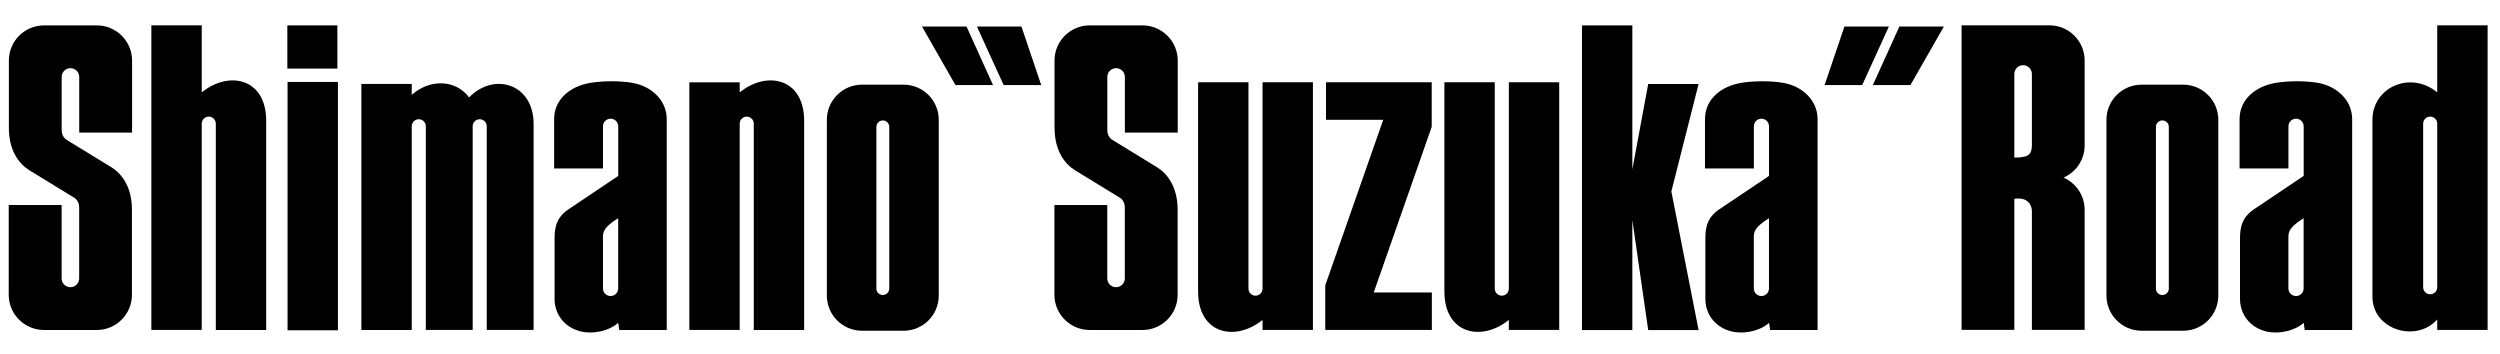 <?xml version="1.0" encoding="UTF-8"?>
<svg id="_レイヤー_1" data-name="レイヤー_1" xmlns="http://www.w3.org/2000/svg" version="1.1" viewBox="0 0 504.26 71.43">
  <!-- Generator: Adobe Illustrator 29.7.1, SVG Export Plug-In . SVG Version: 2.1.1 Build 8)  -->
  <g>
    <path d="M212.71,25.8c0,4.56,2.03,7.23,4.1,8.53l9.17,5.61c.63.47.9,1.19.9,1.88v14.34c0,.98-.8,1.77-1.77,1.77s-1.77-.79-1.77-1.77v-14.81h-10.66v18.12c0,3.92,3.21,7.09,7.12,7.09h10.64c3.91,0,7.09-3.17,7.09-7.09v-17.18c0-4.55-2.03-7.22-4.11-8.53l-9.17-5.61c-.63-.48-.9-1.19-.9-1.88v-10.75c0-.98.79-1.77,1.77-1.77s1.77.79,1.77,1.77v11.23h10.66v-14.54c0-3.92-3.21-7.09-7.12-7.09h-10.64c-3.91,0-7.09,3.17-7.09,7.09v13.6Z"/>
    <path d="M254.66,64.53v2.02h10.16V16.6h-10.16v41.62c0,.78-.64,1.42-1.42,1.42s-1.42-.64-1.42-1.42V16.6h-10.16v42.2c0,8.57,7.47,10.19,13,5.73Z"/>
    <path d="M304.34,64.53v2.02h10.16V16.6h-10.16v41.62c0,.78-.64,1.42-1.42,1.42s-1.42-.64-1.42-1.42V16.6h-10.16v42.2c0,8.57,7.48,10.19,13,5.73Z"/>
    <path d="M351.05,67.06c-3.91,0-7.07-2.84-7.07-6.75v-12.22c0-2.33.4-4.42,3.22-6.15l9.62-6.46v-10c0-.85-.69-1.54-1.53-1.54s-1.53.69-1.53,1.54v8.5h-9.86v-9.96c0-3.91,3.12-6.61,7.32-7.31,2.64-.44,6.09-.41,8.47,0,3.7.64,6.92,3.4,6.92,7.31v42.54h-9.57l-.2-1.44c-1.3,1.16-3.43,1.95-5.79,1.95ZM356.82,44.01c-2.92,1.81-3.07,2.81-3.07,3.8v10.37c0,.84.68,1.53,1.53,1.53s1.53-.69,1.53-1.53v-14.17Z"/>
    <polygon points="277.09 58.99 288.78 25.59 288.78 16.6 267.46 16.6 267.46 24.17 279 24.17 267.31 57.56 267.31 66.55 288.81 66.55 288.81 58.99 277.09 58.99"/>
    <polygon points="342.61 16.94 332.45 16.94 329.25 34.17 329.25 5.12 319.09 5.12 319.09 66.57 329.25 66.57 329.25 44.37 332.45 66.57 342.61 66.57 337.12 38.62 342.61 16.94"/>
    <polygon points="200.3 17.16 194.95 5.35 185.97 5.35 192.72 17.16 200.3 17.16"/>
    <polygon points="210.02 17.16 206.03 5.35 197.05 5.35 202.44 17.16 210.02 17.16"/>
    <polygon points="377.76 17.16 383.11 5.35 392.09 5.35 385.34 17.16 377.76 17.16"/>
    <polygon points="368.03 17.16 372.03 5.35 381 5.35 375.61 17.16 368.03 17.16"/>
  </g>
  <g>
    <rect x="57.96" y="5.12" width="10.09" height="8.71"/>
    <rect x="58" y="16.53" width="10.16" height="50.09"/>
    <path d="M1.79,25.8c0,4.56,2.03,7.23,4.11,8.53l9.17,5.61c.62.47.9,1.19.9,1.88v14.34c0,.98-.79,1.77-1.77,1.77s-1.77-.79-1.77-1.77v-14.81H1.76v18.12c0,3.92,3.2,7.09,7.12,7.09h10.64c3.91,0,7.09-3.17,7.09-7.09v-17.18c0-4.55-2.02-7.22-4.1-8.53l-9.17-5.61c-.63-.48-.9-1.19-.9-1.88v-10.75c0-.98.79-1.77,1.77-1.77s1.77.79,1.77,1.77v11.23h10.66v-14.54c0-3.92-3.2-7.09-7.12-7.09h-10.64c-3.91,0-7.09,3.17-7.09,7.09v13.6Z"/>
    <path d="M40.69,18.63V5.11h-10.16v61.44h10.16V24.94c0-.78.64-1.42,1.42-1.42s1.42.64,1.42,1.42v41.62h10.16V24.36c0-8.57-7.47-10.19-13-5.73Z"/>
    <path d="M149.2,18.63v-2.03h-10.16v49.95h10.16V24.94c0-.78.64-1.42,1.42-1.42s1.42.64,1.42,1.42v41.62h10.16V24.36c0-8.57-7.47-10.19-13-5.73Z"/>
    <path d="M94.62,19.65c-2.75-3.69-8.01-3.71-11.57-.52v-2.2h-10.16v49.63h10.16V25.47c0-.78.64-1.42,1.42-1.42s1.42.64,1.42,1.42v41.08h9.45V25.47c0-.78.64-1.42,1.42-1.42s1.42.64,1.42,1.42v41.08h9.45V25.01c0-8.16-8.02-10.52-13.01-5.36Z"/>
    <path d="M118.92,67.06c-3.91,0-7.06-2.84-7.06-6.75v-12.22c0-2.33.4-4.42,3.22-6.15l9.62-6.46v-10c0-.85-.69-1.54-1.54-1.54s-1.54.69-1.54,1.54v8.5h-9.85v-9.96c0-3.91,3.12-6.61,7.32-7.31,2.64-.44,6.09-.41,8.47,0,3.7.64,6.92,3.4,6.92,7.31v42.54h-9.57l-.21-1.44c-1.3,1.16-3.42,1.95-5.79,1.95ZM124.69,44.01c-2.92,1.81-3.07,2.81-3.07,3.8v10.37c0,.84.69,1.53,1.54,1.53s1.53-.69,1.53-1.53v-14.17Z"/>
    <path d="M173.87,66.71c-3.92,0-7.09-3.18-7.09-7.09V24.17c0-3.92,3.17-7.09,7.09-7.09h8.39c3.92,0,7.09,3.17,7.09,7.09v35.45c0,3.91-3.17,7.09-7.09,7.09h-8.39ZM179.37,25.59c0-.72-.58-1.3-1.3-1.3s-1.3.58-1.3,1.3v32.62c0,.72.58,1.3,1.3,1.3s1.3-.59,1.3-1.3V25.59Z"/>
  </g>
  <g>
    <path d="M458.89,67.06c-3.91,0-7.07-2.84-7.07-6.75v-12.22c0-2.33.4-4.42,3.22-6.15l9.62-6.46v-10c0-.85-.69-1.54-1.53-1.54s-1.54.69-1.54,1.54v8.5h-9.86v-9.96c0-3.91,3.13-6.61,7.32-7.31,2.64-.44,6.09-.41,8.47,0,3.7.64,6.92,3.4,6.92,7.31v42.54h-9.57l-.2-1.44c-1.3,1.16-3.42,1.95-5.79,1.95ZM464.66,44.01c-2.92,1.81-3.08,2.81-3.08,3.8v10.37c0,.84.69,1.53,1.54,1.53s1.53-.69,1.53-1.53v-14.17Z"/>
    <path d="M431.97,66.71c-3.92,0-7.09-3.18-7.09-7.09V24.17c0-3.92,3.17-7.09,7.09-7.09h8.39c3.91,0,7.08,3.17,7.08,7.09v35.45c0,3.91-3.17,7.09-7.08,7.09h-8.39ZM437.46,25.59c0-.72-.58-1.3-1.3-1.3s-1.3.58-1.3,1.3v32.62c0,.72.59,1.3,1.3,1.3s1.3-.59,1.3-1.3V25.59Z"/>
    <path d="M478.53,59.85V24.17c0-6.53,7.59-10,13.07-5.55V5.11h10.16v61.44h-10.16v-2.13c-4.17,4.77-13.07,2.13-13.07-4.57ZM491.6,24.94c0-.78-.64-1.42-1.42-1.42s-1.42.64-1.42,1.42v33c0,.78.64,1.42,1.42,1.42s1.42-.64,1.42-1.42V24.94Z"/>
    <path d="M413.39,5.11c3.91,0,7.09,3.17,7.09,7.09v17.13c0,2.91-1.75,5.4-4.26,6.49,2.51,1.1,4.26,3.59,4.26,6.5v24.22h-10.64v-23.97c0-1.29-.92-2.88-3.54-2.47v26.43h-10.64V5.11h17.73ZM409.84,14.92c0-.98-.79-1.77-1.77-1.77s-1.77.79-1.77,1.77v16.87c2.77,0,3.54-.55,3.54-2.53v-14.33Z"/>
  </g>
</svg>